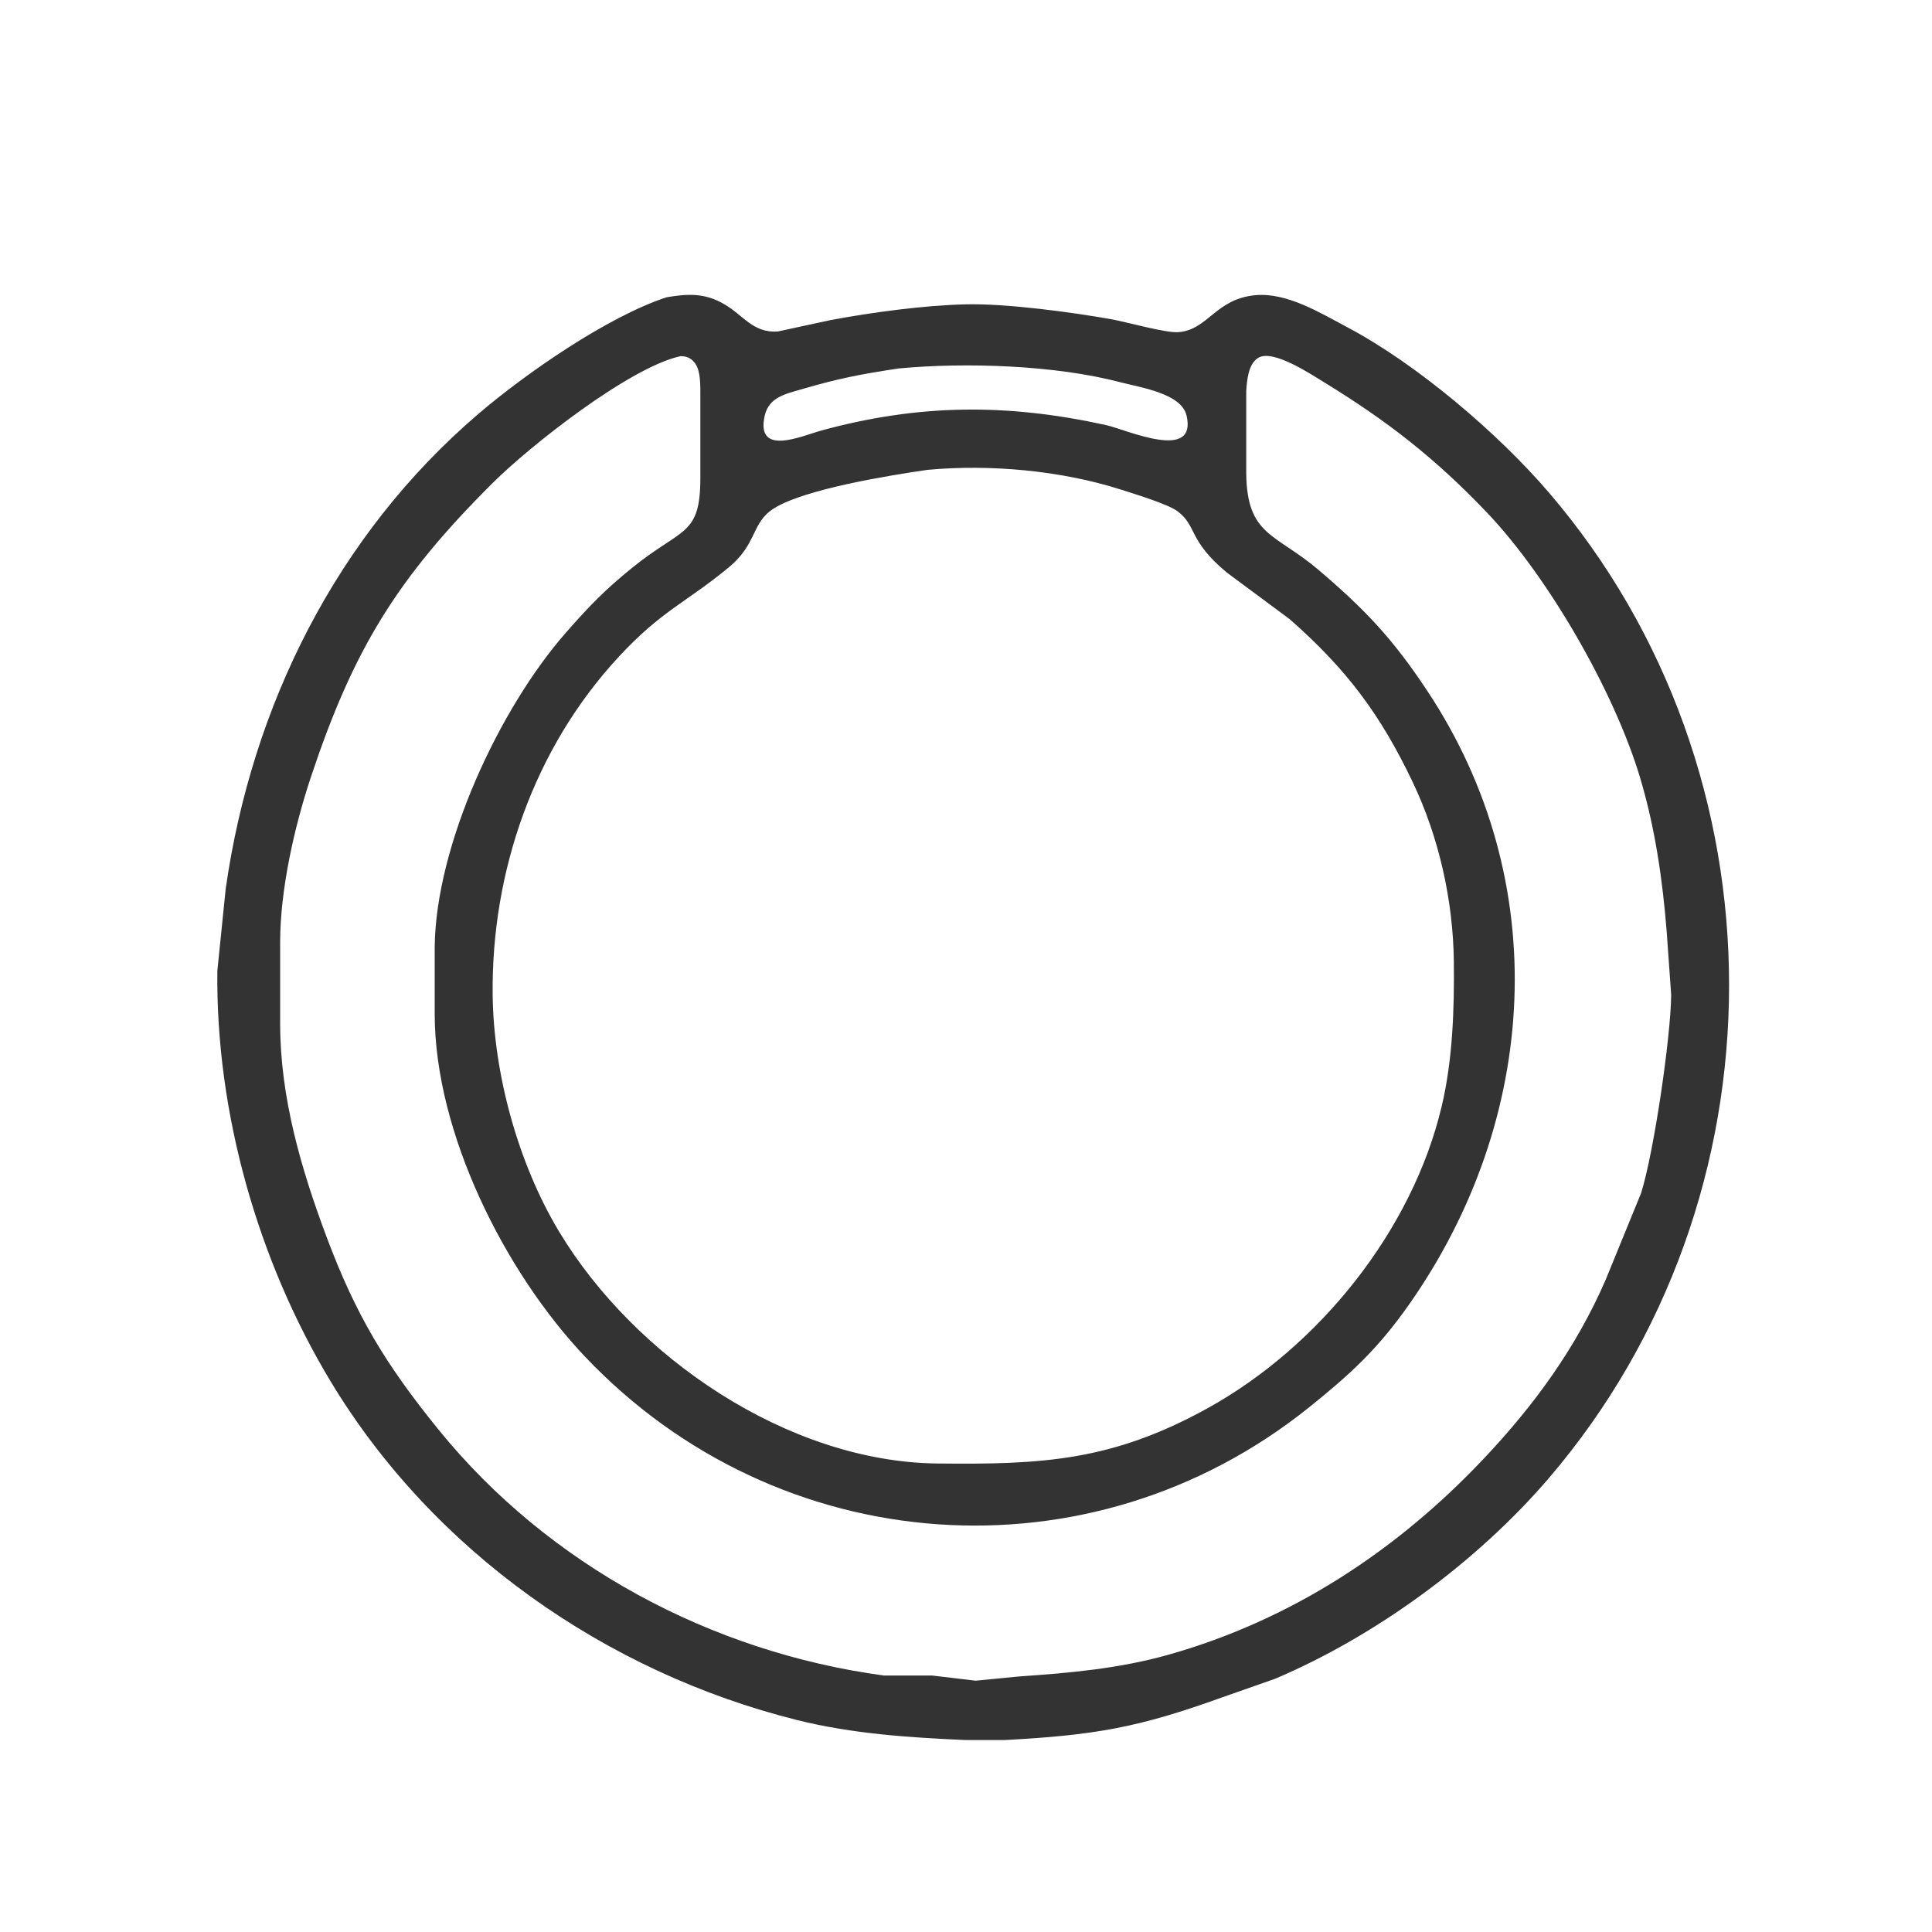 <svg xmlns="http://www.w3.org/2000/svg" width="4.444in" height="4.444in" viewBox="0 0 400 400"><path fill="#333" d="M 138.00,61.55 C 142.42,60.79 145.97,60.63 150.00,63.01 154.01,65.36 155.87,68.94 161.00,68.64 161.00,68.64 172.00,66.26 172.00,66.26 180.60,64.66 191.29,63.21 200.00,63.01 208.40,62.82 221.60,64.60 230.00,66.08 233.34,66.68 241.37,68.98 244.00,68.77 250.17,68.27 251.64,61.83 260.00,61.11 266.49,60.55 273.37,64.79 279.00,67.78 293.39,75.42 310.12,89.65 320.70,102.00 370.46,160.06 370.37,247.97 320.70,306.00 305.92,323.27 284.97,338.67 264.00,347.57 264.00,347.57 253.00,351.43 253.00,351.43 235.55,357.74 226.49,359.26 208.00,360.26 208.00,360.26 200.00,360.26 200.00,360.26 188.23,359.74 176.51,358.98 165.00,356.11 125.36,346.20 89.64,321.14 68.45,286.00 53.34,260.94 44.66,230.29 45.00,201.00 45.00,201.00 46.73,184.00 46.73,184.00 52.13,146.14 69.70,110.81 99.00,85.73 108.77,77.36 125.80,65.54 138.00,61.55 Z M 140.94,73.73 C 130.45,75.97 109.76,92.27 102.00,100.00 82.09,119.82 73.11,134.57 64.33,161.00 60.92,171.28 58.02,184.17 58.00,195.00 58.00,195.00 58.00,212.00 58.00,212.00 58.02,227.18 62.30,241.90 67.58,256.00 73.67,272.29 79.81,282.46 90.80,296.00 113.61,324.10 147.28,342.07 183.00,346.90 183.00,346.90 193.00,346.90 193.00,346.90 193.00,346.90 202.00,347.97 202.00,347.97 202.00,347.97 211.00,347.09 211.00,347.09 221.49,346.37 231.79,345.46 242.00,342.57 267.43,335.37 289.26,321.02 307.28,301.91 317.72,290.84 326.33,279.01 332.42,265.00 332.42,265.00 339.78,247.00 339.78,247.00 342.42,238.54 345.90,214.89 346.00,206.00 346.00,206.00 345.08,193.00 345.08,193.00 344.22,182.15 342.69,171.47 339.56,161.00 334.24,143.22 320.58,119.46 307.83,106.09 297.16,94.89 287.18,87.11 274.00,79.06 271.29,77.40 263.52,72.24 260.51,74.08 258.42,75.35 258.15,78.82 258.02,81.00 258.02,81.00 258.02,98.00 258.02,98.00 258.16,110.99 264.07,110.40 273.00,118.00 282.72,126.28 288.39,132.30 295.48,143.00 321.72,182.53 318.61,231.76 291.79,270.00 285.32,279.23 279.68,284.43 271.00,291.40 225.71,327.73 161.16,323.05 121.15,280.91 104.51,263.38 90.04,234.57 90.00,210.00 90.00,210.00 90.00,196.00 90.00,196.00 90.25,174.87 103.40,146.68 117.15,131.00 122.02,125.45 125.22,122.13 131.00,117.46 141.25,109.17 144.98,111.04 145.00,99.00 145.00,99.00 145.00,82.00 145.00,82.00 144.99,80.06 145.11,76.96 143.98,75.33 142.73,73.54 141.30,73.82 140.94,73.73 Z M 186.00,76.29 C 178.11,77.49 173.71,78.33 166.00,80.58 162.73,81.54 159.21,82.19 158.33,86.05 156.37,94.66 166.19,90.19 170.00,89.15 190.28,83.60 208.53,83.51 229.00,88.01 233.16,88.93 247.89,95.69 245.67,86.05 244.60,81.43 236.10,80.23 232.00,79.15 218.48,75.59 199.95,74.98 186.00,76.29 Z M 192.00,97.28 C 184.17,98.42 166.61,101.24 160.21,105.27 155.53,108.23 156.81,112.55 150.95,117.41 141.94,124.87 137.08,126.30 128.09,136.00 110.56,154.91 101.71,180.43 102.00,206.00 102.19,222.37 107.29,240.94 115.76,255.00 131.38,280.94 163.06,302.63 194.00,303.00 215.80,303.25 230.25,302.48 250.00,291.57 273.02,278.85 292.40,254.81 298.50,229.00 300.78,219.32 301.11,208.90 301.00,199.00 300.85,186.41 297.92,173.37 292.52,162.00 285.81,147.91 278.80,138.55 267.00,128.18 267.00,128.18 254.00,118.54 254.00,118.54 245.92,111.82 247.89,108.91 243.78,105.84 241.78,104.35 234.71,102.21 232.00,101.34 219.64,97.40 204.91,96.08 192.00,97.28 Z"/></svg>